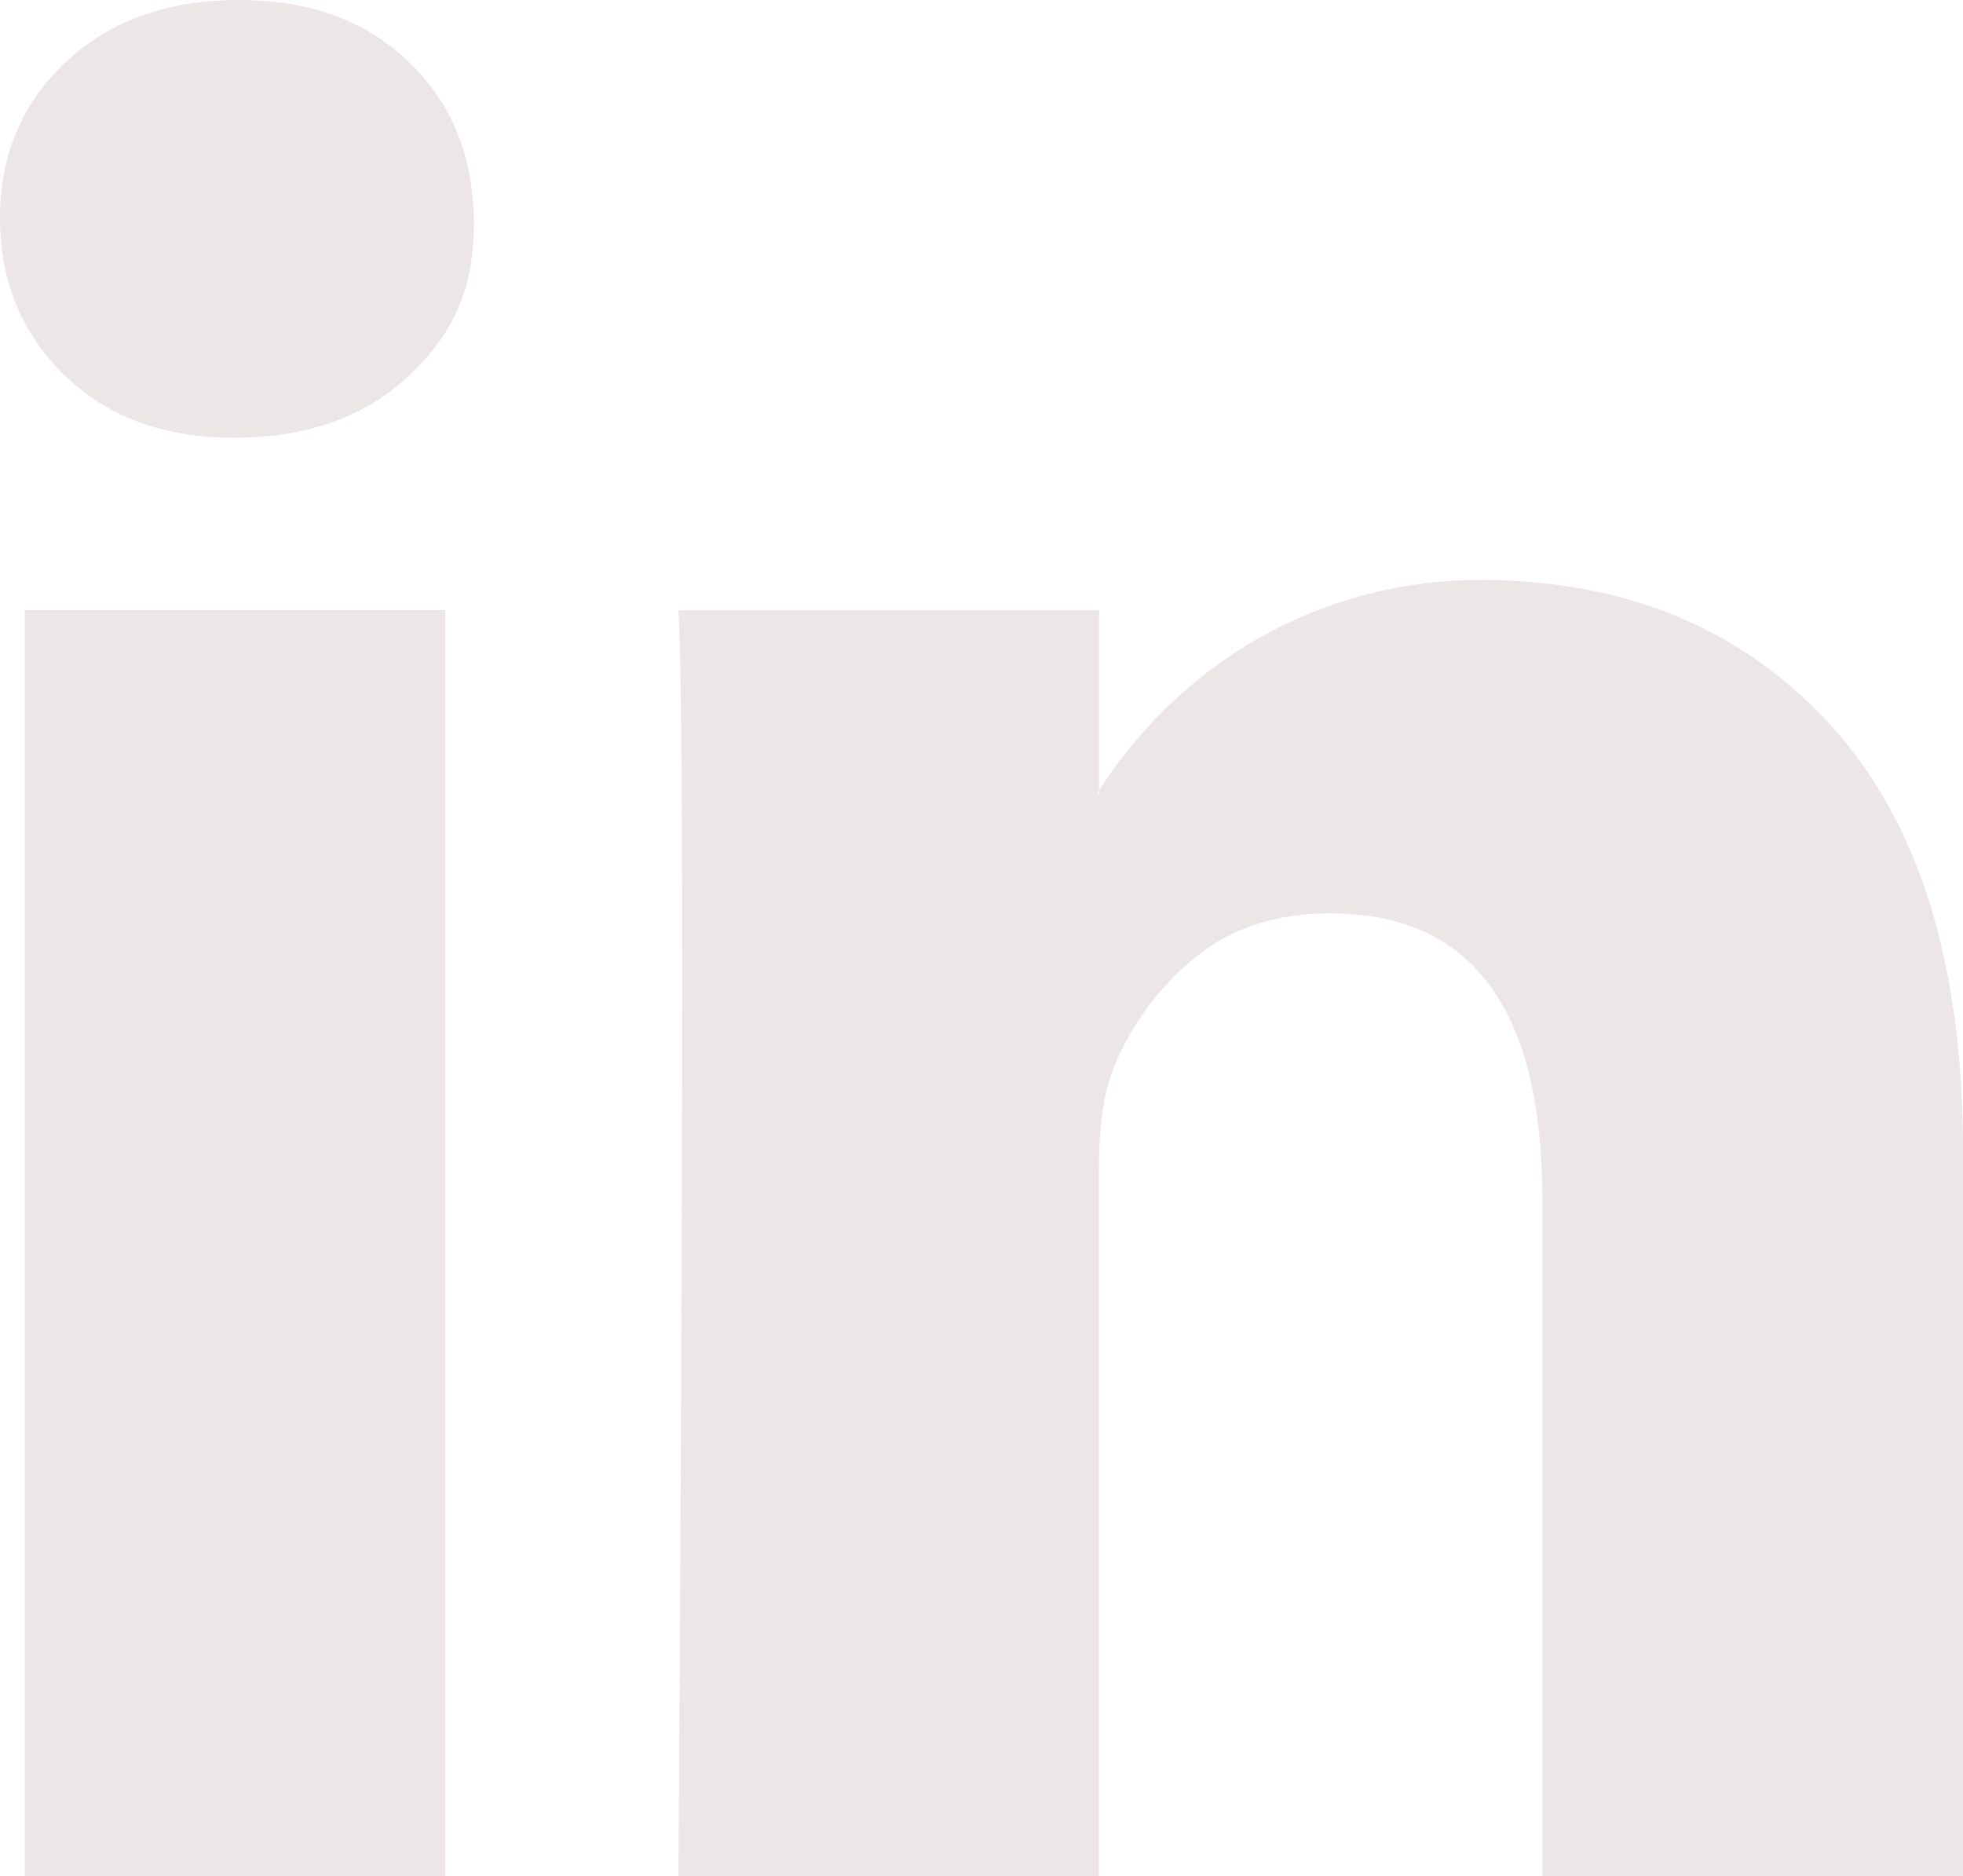 <?xml version="1.0" encoding="UTF-8"?>
<svg id="Layer_1" xmlns="http://www.w3.org/2000/svg" version="1.1" viewBox="0 0 2500 2389">
  <!-- Generator: Adobe Illustrator 29.2.0, SVG Export Plug-In . SVG Version: 2.1.0 Build 108)  -->
  <defs>
    <style>
      .st0 {
        fill: #ece6e6;
      }
    </style>
  </defs>
  <path class="st0" d="M0,277.5c0-80.4,28.2-146.8,84.5-199.1C140.8,26.1,214,0,304.1,0s160.1,25.7,214.8,77.2c56.3,53.1,84.5,122.3,84.5,207.5s-27.3,141.6-82,193.1c-56.3,53.1-130.3,79.6-222,79.6h-2.4c-88.5,0-160.1-26.5-214.8-79.6S0,357.9,0,277.5ZM31.4,2389V777h535.7v1612H31.4ZM863.9,2389h535.7v-900.1c0-56.3,6.4-99.7,19.3-130.3,22.5-54.7,56.7-101,102.6-138.8,45.8-37.8,103.4-56.7,172.5-56.7,180.2,0,270.3,121.5,270.3,364.4v861.5h535.7v-924.2c0-238.1-56.3-418.7-168.9-541.7s-261.4-184.6-446.4-184.6-369.2,89.3-485,267.9v4.8h-2.4l2.4-4.8v-229.2h-535.7c3.2,51.5,4.8,211.5,4.8,480.2s-1.6,645.9-4.8,1131.8Z"/>
</svg>